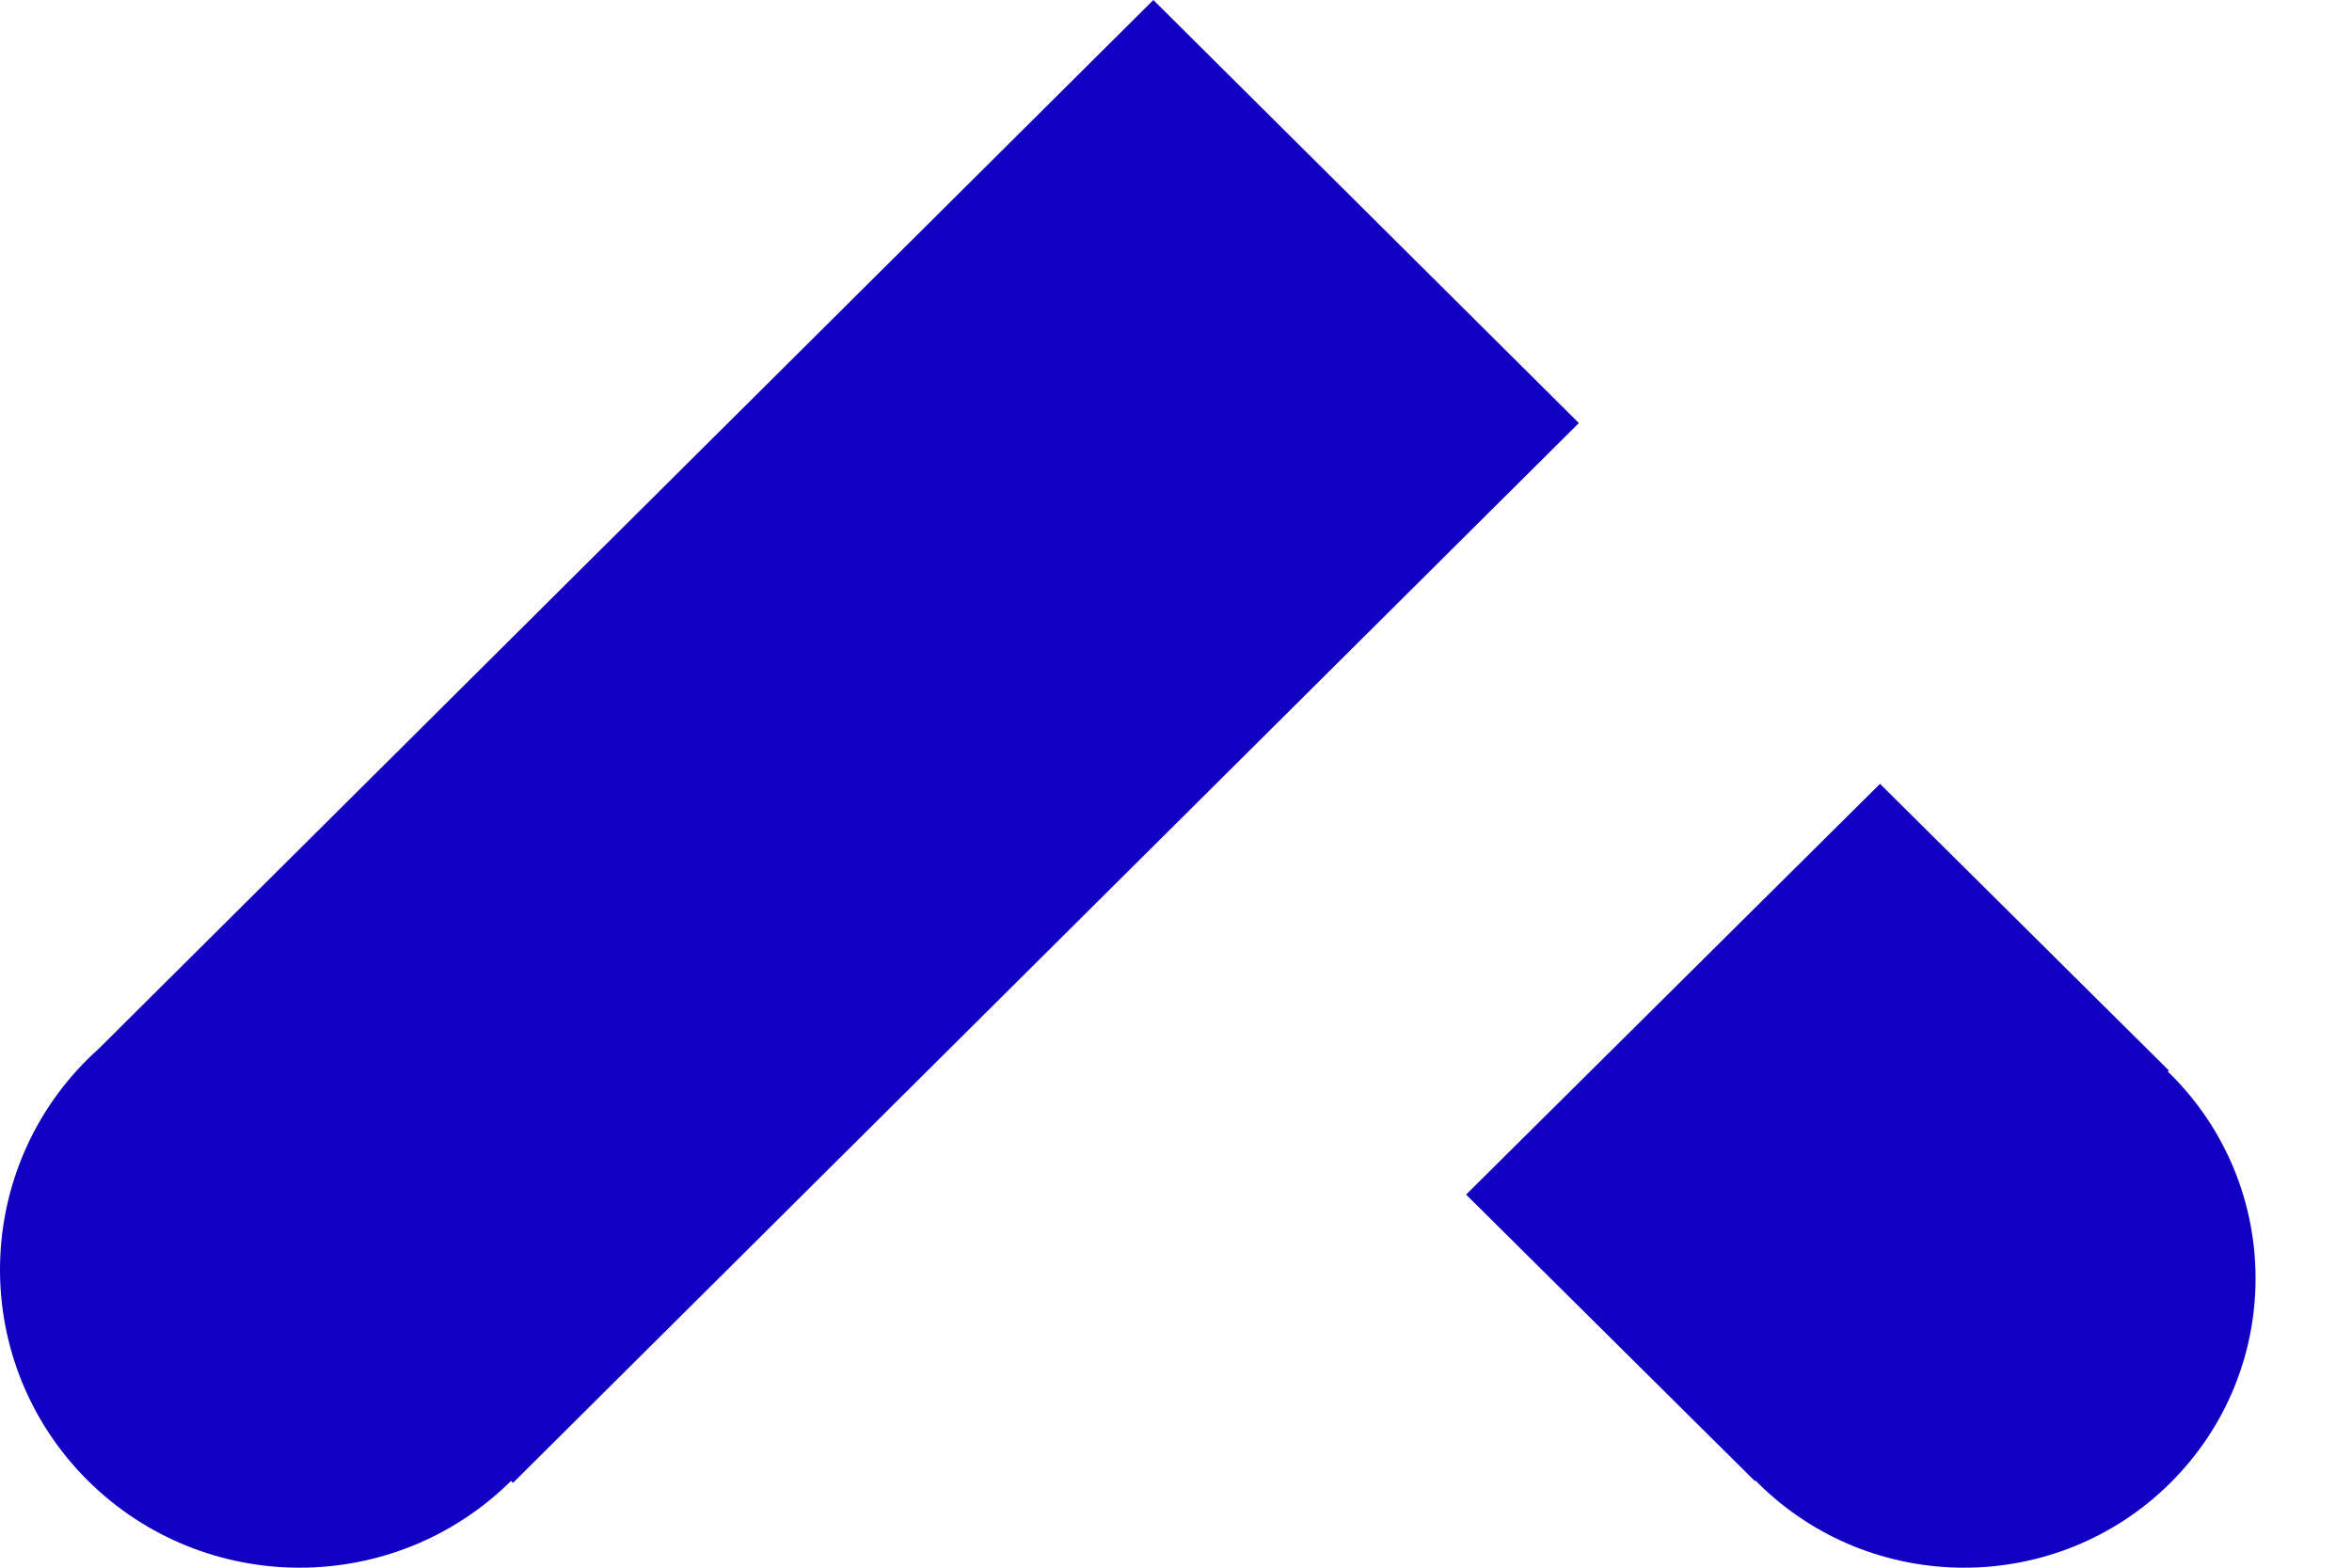 <?xml version="1.0" encoding="UTF-8"?>
<svg width="21px" height="14px" viewBox="0 0 21 14" version="1.1" xmlns="http://www.w3.org/2000/svg" xmlns:xlink="http://www.w3.org/1999/xlink">
    <!-- Generator: Sketch 50 (54983) - http://www.bohemiancoding.com/sketch -->
    <title>Fill 1@2x</title>
    <desc>Created with Sketch.</desc>
    <defs></defs>
    <g id="Symbols" stroke="none" stroke-width="1" fill="none" fill-rule="evenodd">
        <g id="Footer" transform="translate(-1410, -521)" fill="#1100C1">
            <g transform="translate(60, 173)" id="Group-15">
                <g transform="translate(906, 300)">
                    <g id="Group-14" transform="translate(0, 38)">
                        <g id="Studio-Up" transform="translate(333, 0)">
                            <path d="M121.298,10 L125.097,13.778 L115.58,23.243 L115.563,23.225 C114.517,24.26 112.827,24.258 111.783,23.221 C110.739,22.181 110.739,20.496 111.783,19.458 C111.815,19.427 111.847,19.396 111.88,19.367 L121.298,10 Z M130.377,19.59 C131.393,20.599 131.393,22.235 130.377,23.244 C129.361,24.252 127.713,24.252 126.696,23.244 C126.69,23.236 126.682,23.229 126.675,23.222 L126.669,23.227 L124.09,20.668 L127.786,17 L130.365,19.56 L130.355,19.57 C130.362,19.577 130.369,19.583 130.377,19.59 Z" id="Fill-1"></path>
                        </g>
                    </g>
                </g>
            </g>
        </g>
    </g>
</svg>
